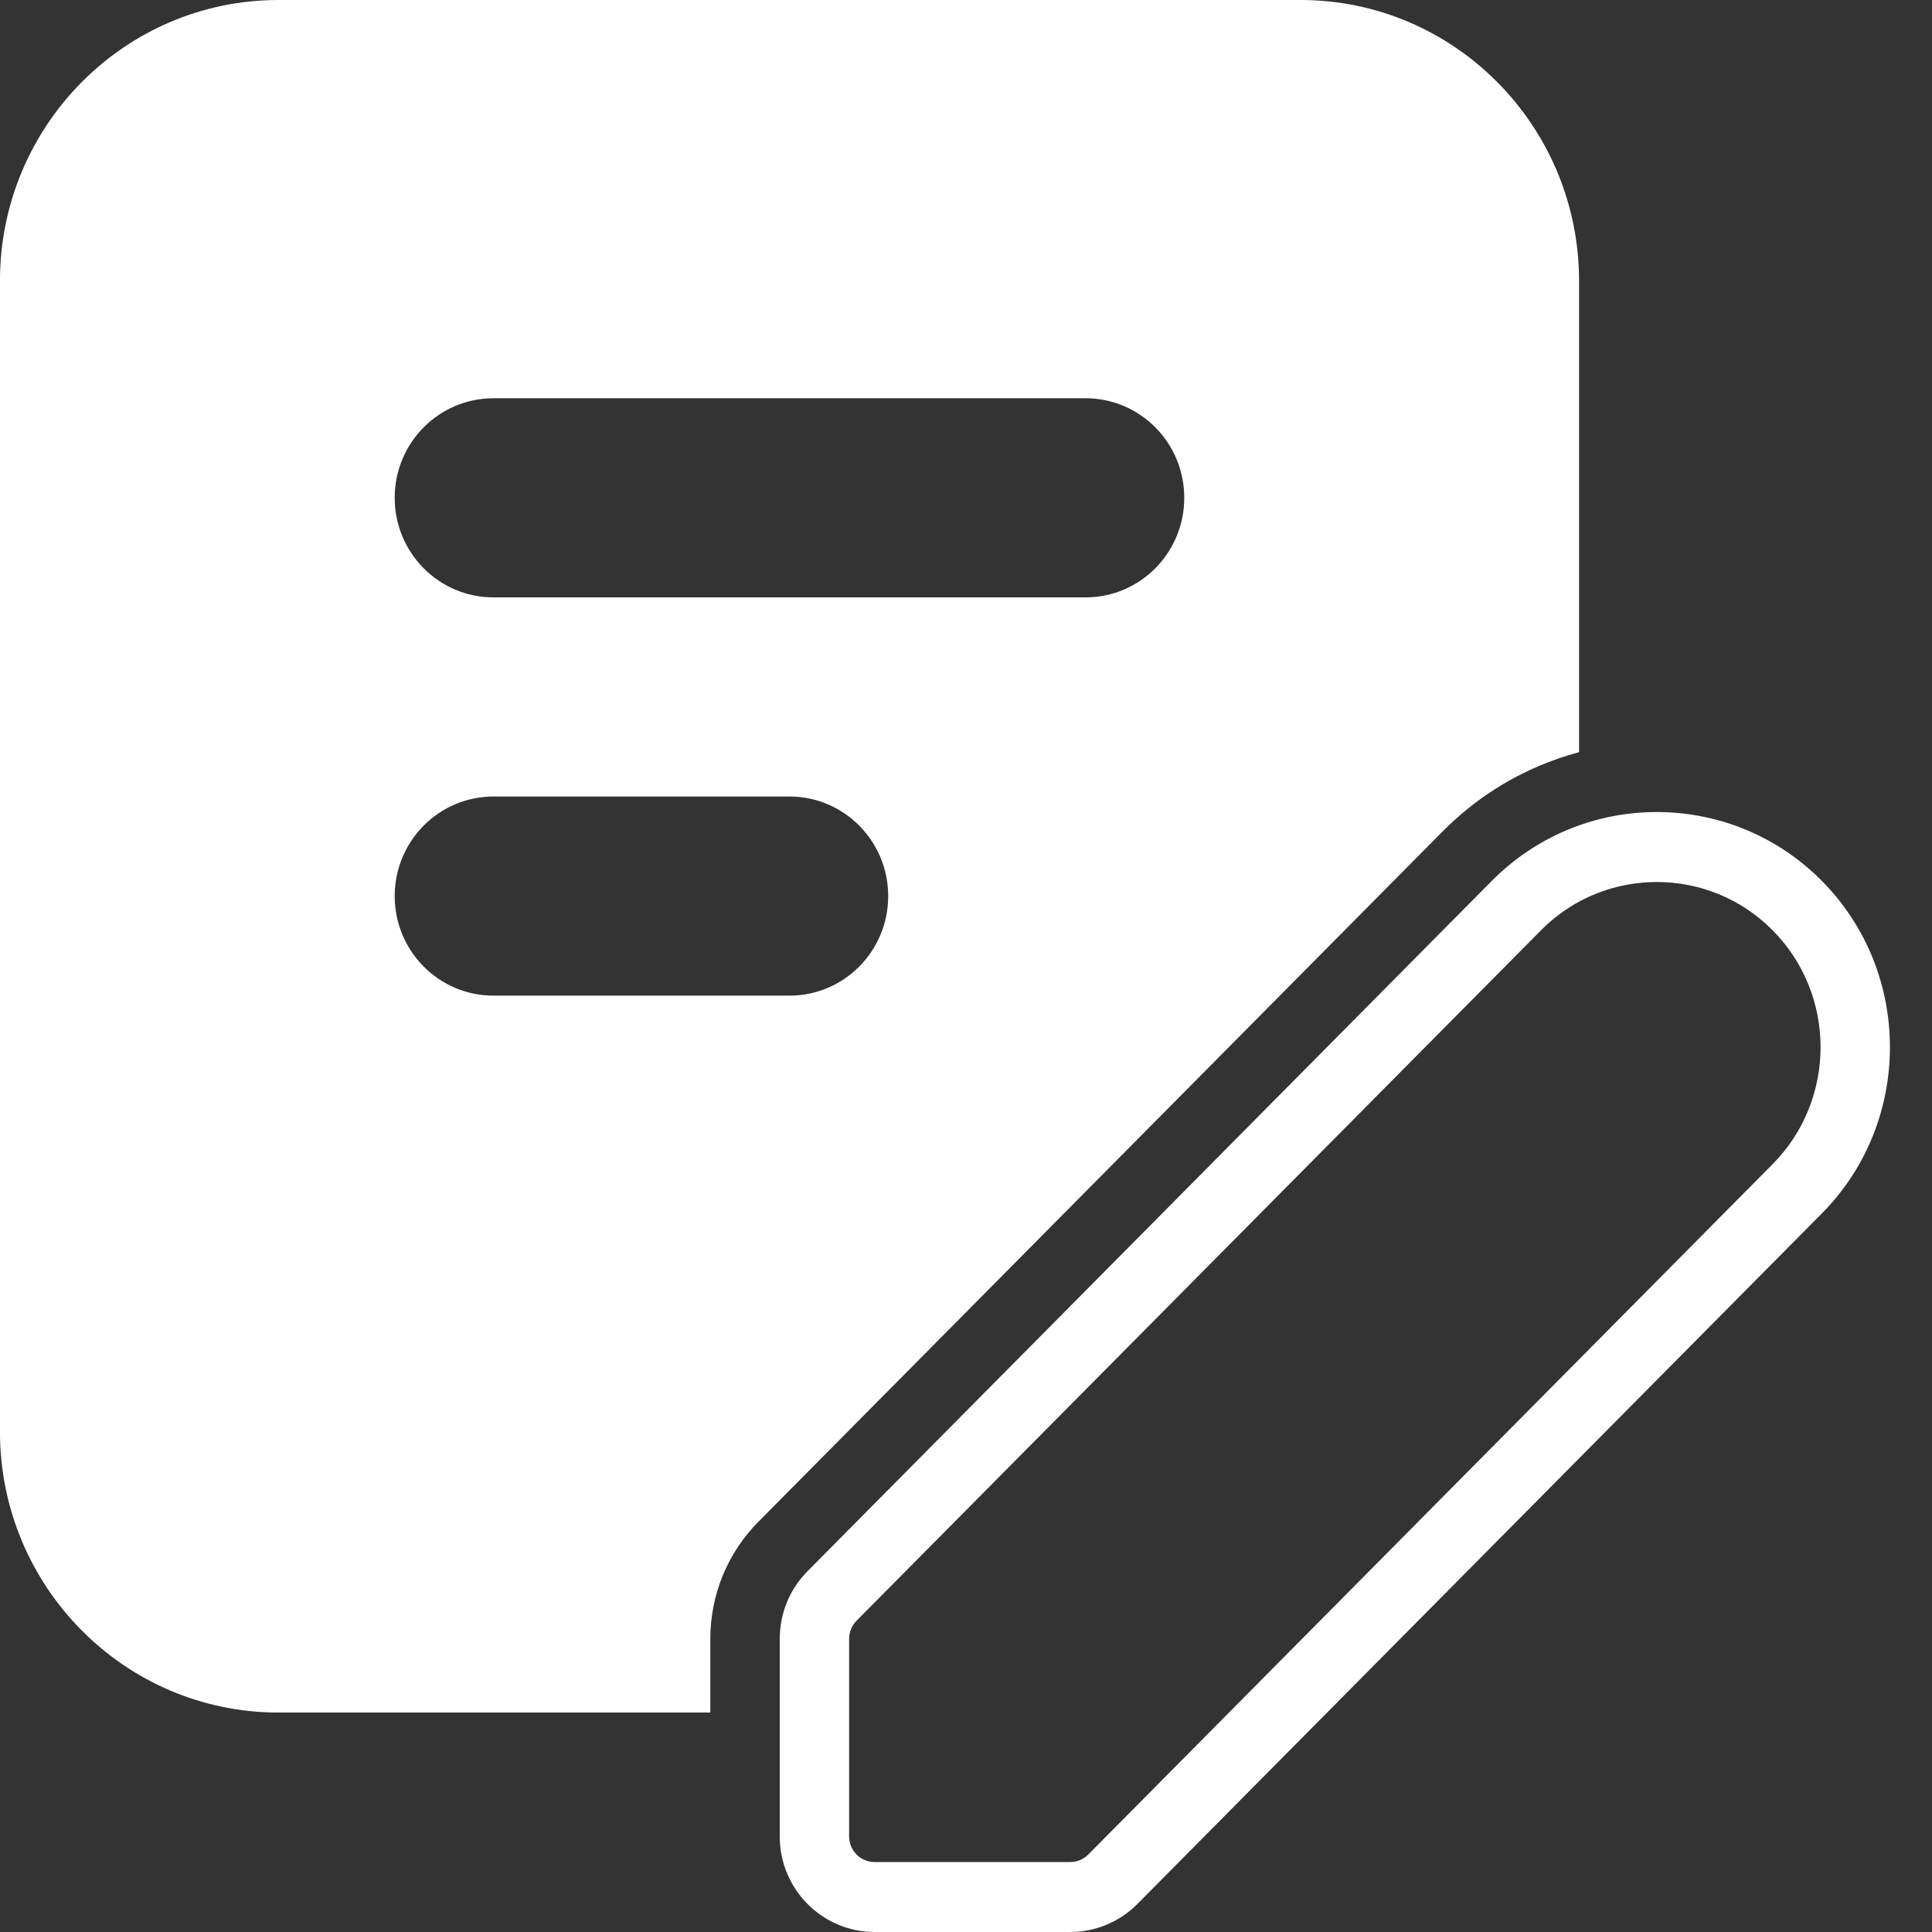 <svg xmlns="http://www.w3.org/2000/svg" width="44" height="44" viewBox="0 0 44 44" fill="none"><rect x="0" y="0" width="44" height="44" fill="#333333" stroke="none"/><path d="M29.618 0H6.343C2.839 0 -0.001 2.866 -0.001 6.4V32.602C-0.001 36.137 2.839 39.002 6.343 39.002H16.177V37.324C16.179 36.317 16.567 35.372 17.269 34.66L32.859 18.931C33.596 18.191 34.463 17.639 35.437 17.294C35.61 17.232 35.785 17.178 35.962 17.131V6.4C35.962 2.866 33.122 0 29.618 0ZM17.981 22.675H11.238C9.996 22.675 8.989 21.66 8.989 20.408C8.989 19.156 9.996 18.14 11.238 18.14H17.981C19.222 18.14 20.228 19.156 20.228 20.408C20.228 21.66 19.222 22.675 17.981 22.675ZM24.724 13.605H11.238C9.996 13.605 8.989 12.59 8.989 11.337C8.989 10.084 9.996 9.07 11.238 9.07H24.724C25.965 9.07 26.971 10.085 26.971 11.337C26.971 12.589 25.965 13.605 24.724 13.605Z" fill="white"></path><path d="M41.489 20.059C39.997 18.555 37.831 18.135 35.962 18.797C35.237 19.055 34.556 19.476 33.977 20.059L18.389 35.785C17.983 36.196 17.759 36.741 17.758 37.324V41.821C17.756 43.021 18.722 43.998 19.916 44H24.378C24.947 44 25.503 43.767 25.903 43.362L41.489 27.638C42.525 26.593 43.042 25.221 43.042 23.848C43.042 22.476 42.525 21.104 41.489 20.059ZM40.372 26.511L24.784 42.236C24.676 42.345 24.532 42.406 24.377 42.406H19.914C19.596 42.406 19.338 42.144 19.338 41.822V37.325C19.339 37.169 19.399 37.021 19.508 36.91L35.095 21.187C35.357 20.922 35.65 20.704 35.962 20.535C36.513 20.237 37.123 20.087 37.733 20.087C38.689 20.087 39.644 20.453 40.371 21.187C41.826 22.655 41.826 25.043 40.372 26.511Z" fill="white"></path></svg>